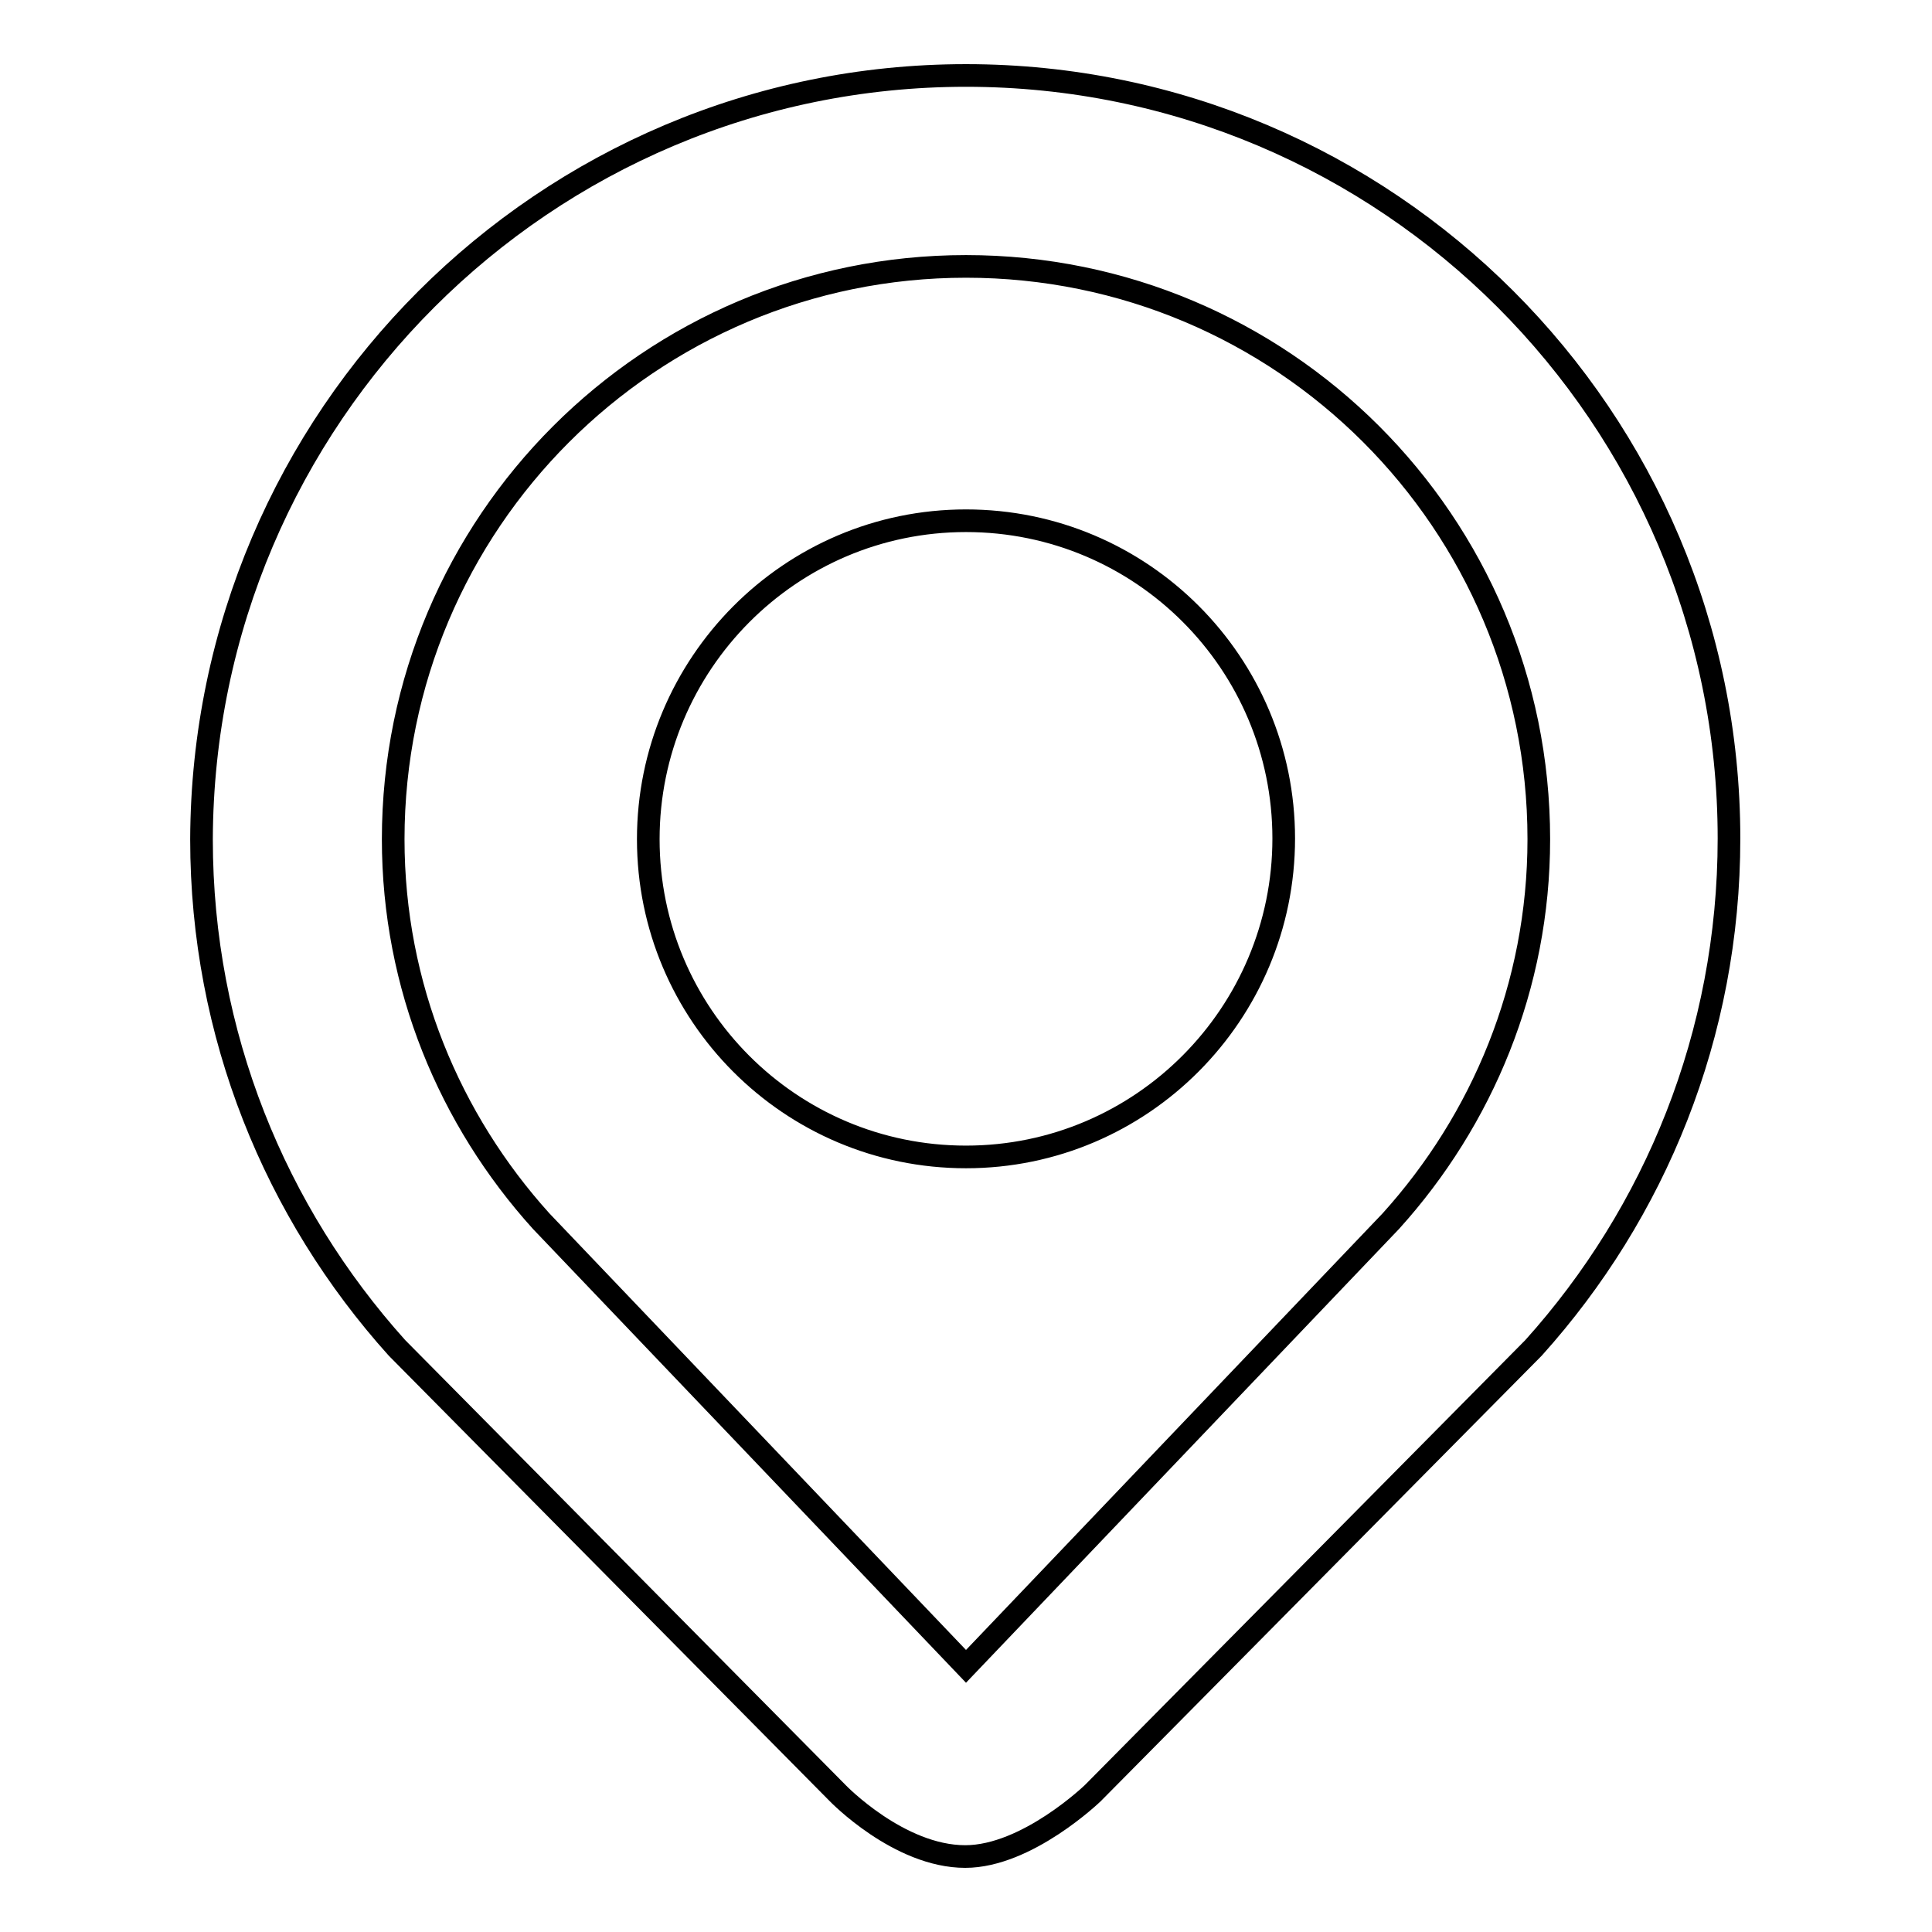 <?xml version="1.0" encoding="utf-8"?>
<!-- Svg Vector Icons : http://www.onlinewebfonts.com/icon -->
<!DOCTYPE svg PUBLIC "-//W3C//DTD SVG 1.1//EN" "http://www.w3.org/Graphics/SVG/1.1/DTD/svg11.dtd">
<svg version="1.1" xmlns="http://www.w3.org/2000/svg" xmlns:xlink="http://www.w3.org/1999/xlink" x="0px" y="0px" viewBox="0 0 256 256" enable-background="new 0 0 256 256" xml:space="preserve">
<g><g><path stroke-width="3" fill-opacity="0" stroke="#000000"  d="M203.2,178.6l-58.4,59c0,0-8.7,8.4-16.9,8.4c-8.8,0-16.9-8.4-16.9-8.4l-58.4-59c-16.1-17.9-25.9-41.5-25.9-67.4C26.9,55.3,72.2,10,128,10s101.1,45.3,101.1,101.1C229.1,137.1,219.3,160.7,203.2,178.6z M128,35.3c-41.9,0-75.9,34-75.9,75.9c0,19.5,7.5,37.2,19.6,50.6l56.3,59l56.3-59c12.1-13.4,19.6-31.1,19.6-50.6C203.9,69.2,169.9,35.3,128,35.3z M128,153.3c-23.3,0-42.1-18.9-42.1-42.1S104.7,69,128,69c23.3,0,42.1,18.9,42.1,42.1S151.3,153.3,128,153.3z"/></g></g>
</svg>